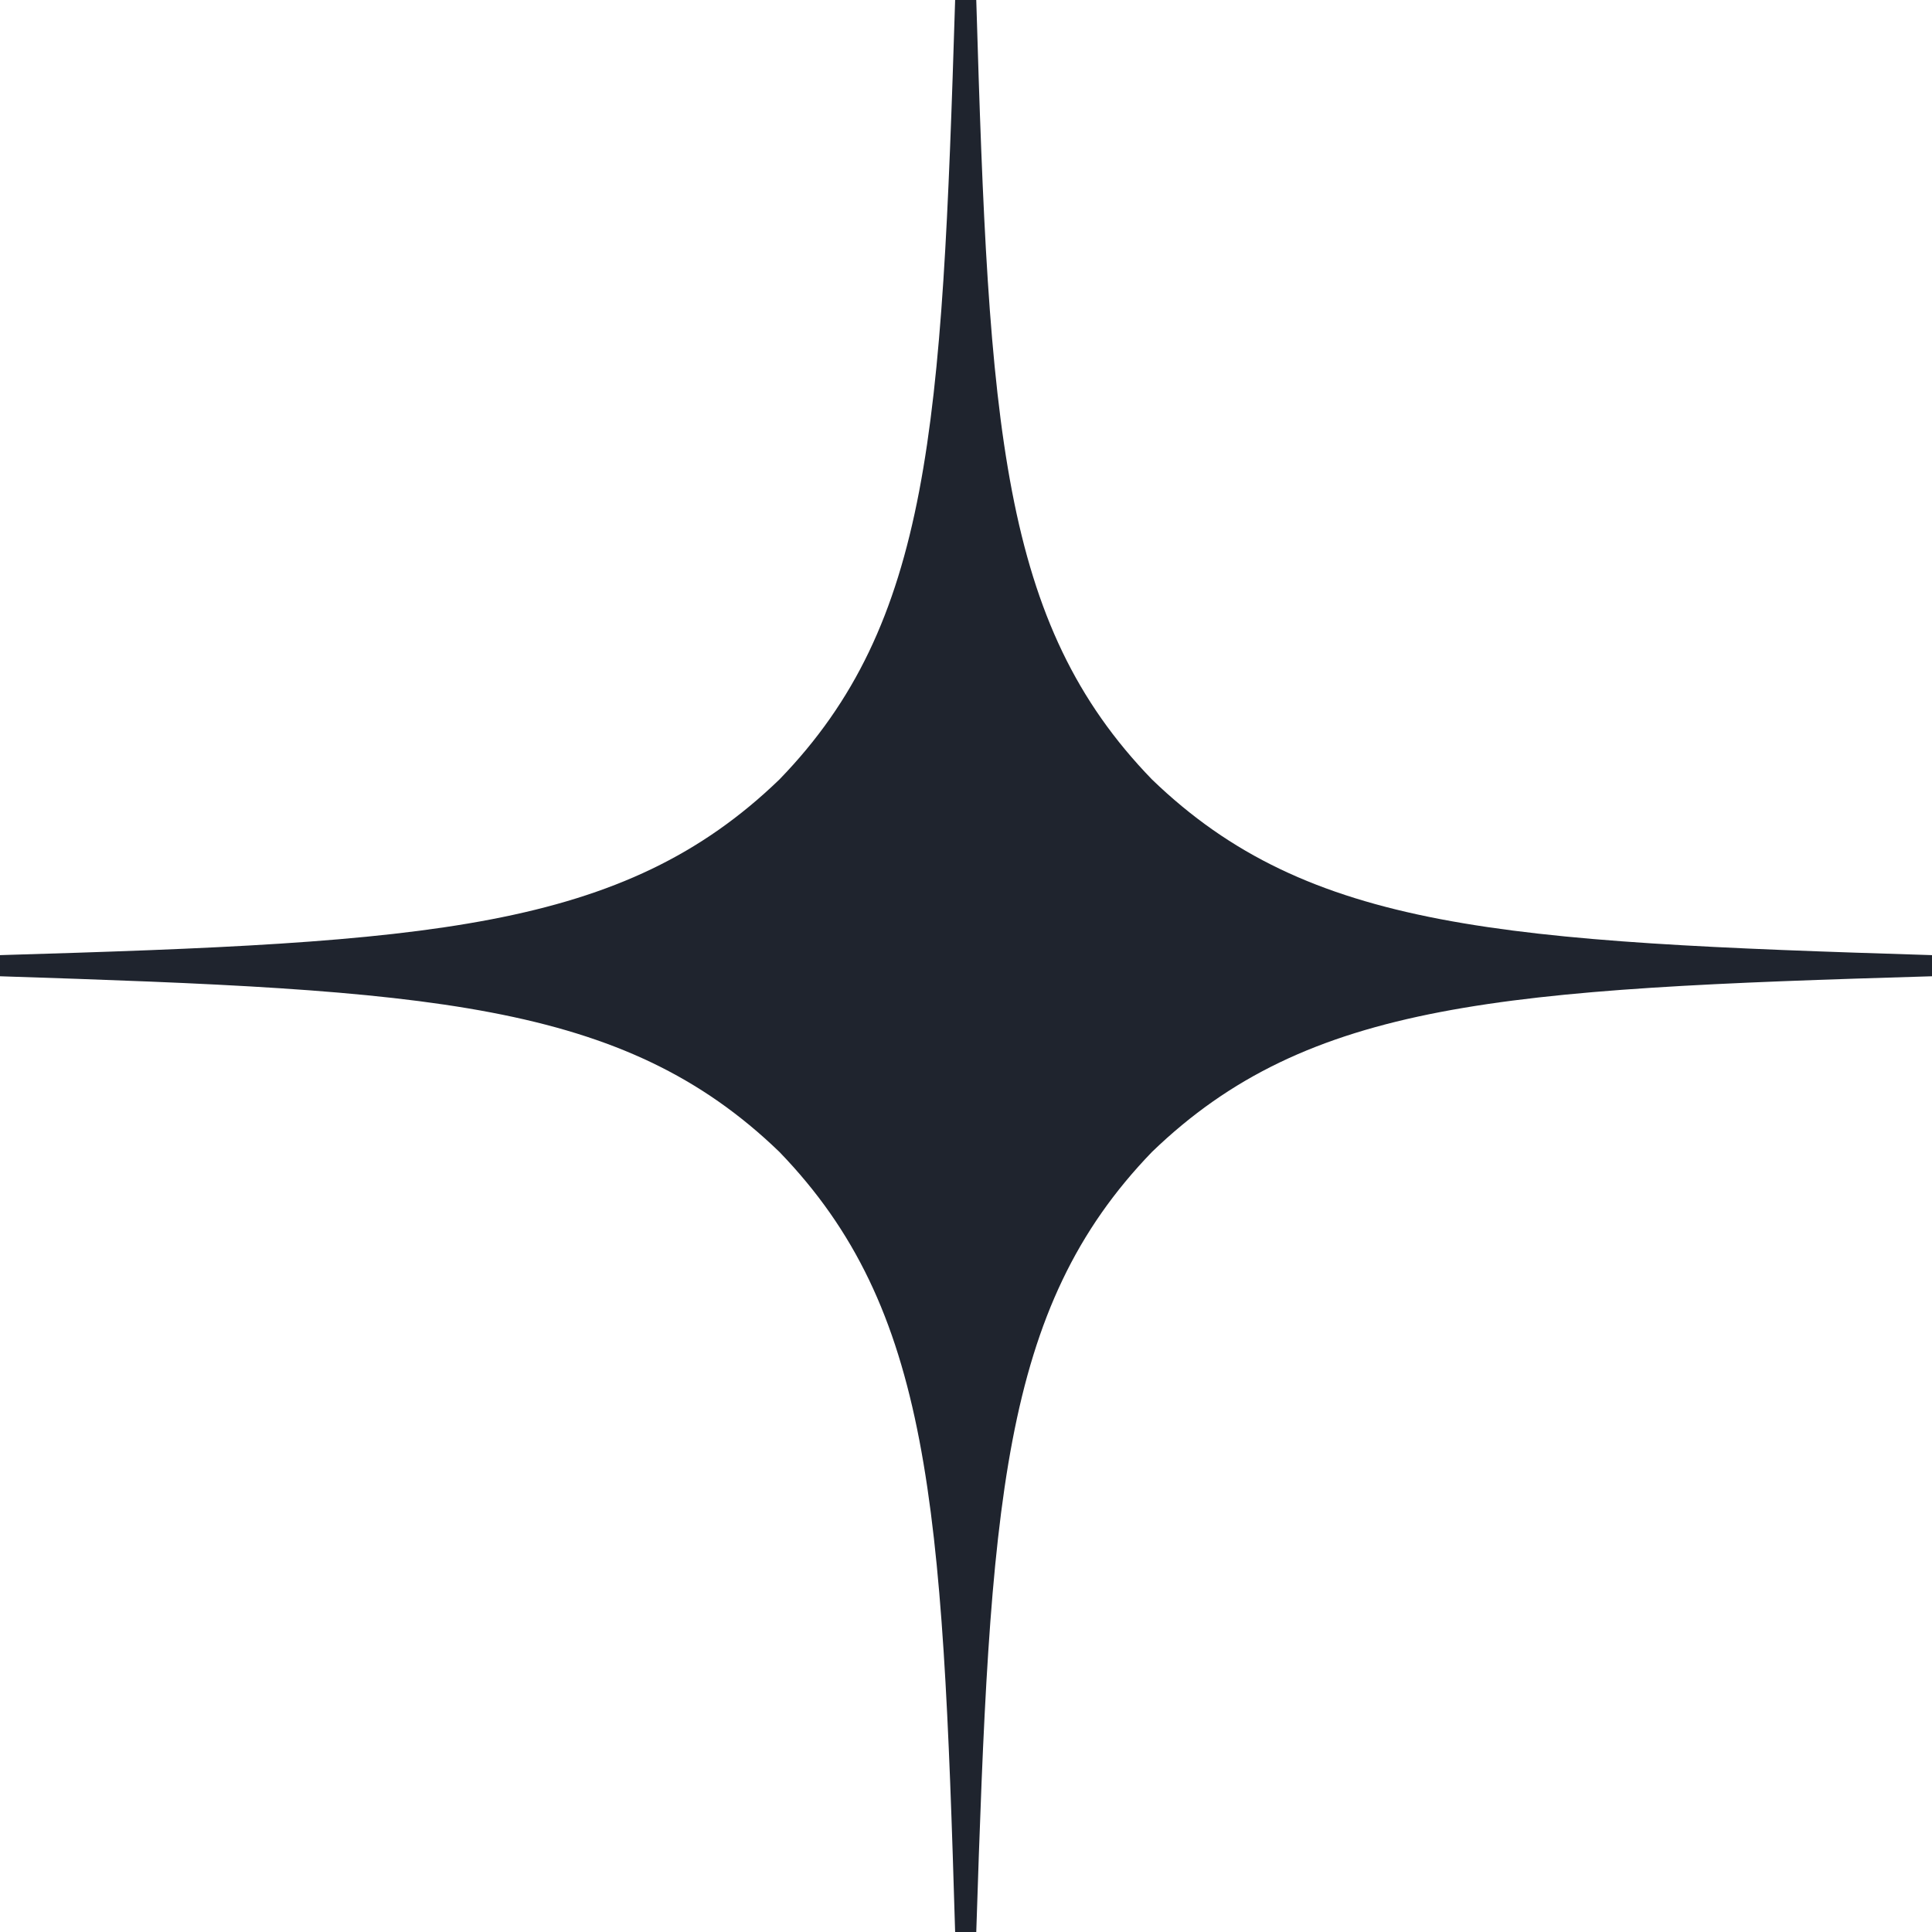 <svg width="32" height="32" fill="none" xmlns="http://www.w3.org/2000/svg"><path d="M32 16.17v-.35c-7.09-.22-10.32-.4-12.92-2.91-2.51-2.59-2.7-5.83-2.91-12.91h-.35c-.22 7.08-.4 10.32-2.91 12.91-2.6 2.51-5.83 2.7-12.91 2.91v.35c7.08.23 10.31.4 12.91 2.91 2.51 2.6 2.7 5.83 2.91 12.92h.35c.23-7.09.4-10.32 2.91-12.92 2.6-2.51 5.83-2.7 12.92-2.91z" fill="#1F242E"/></svg>